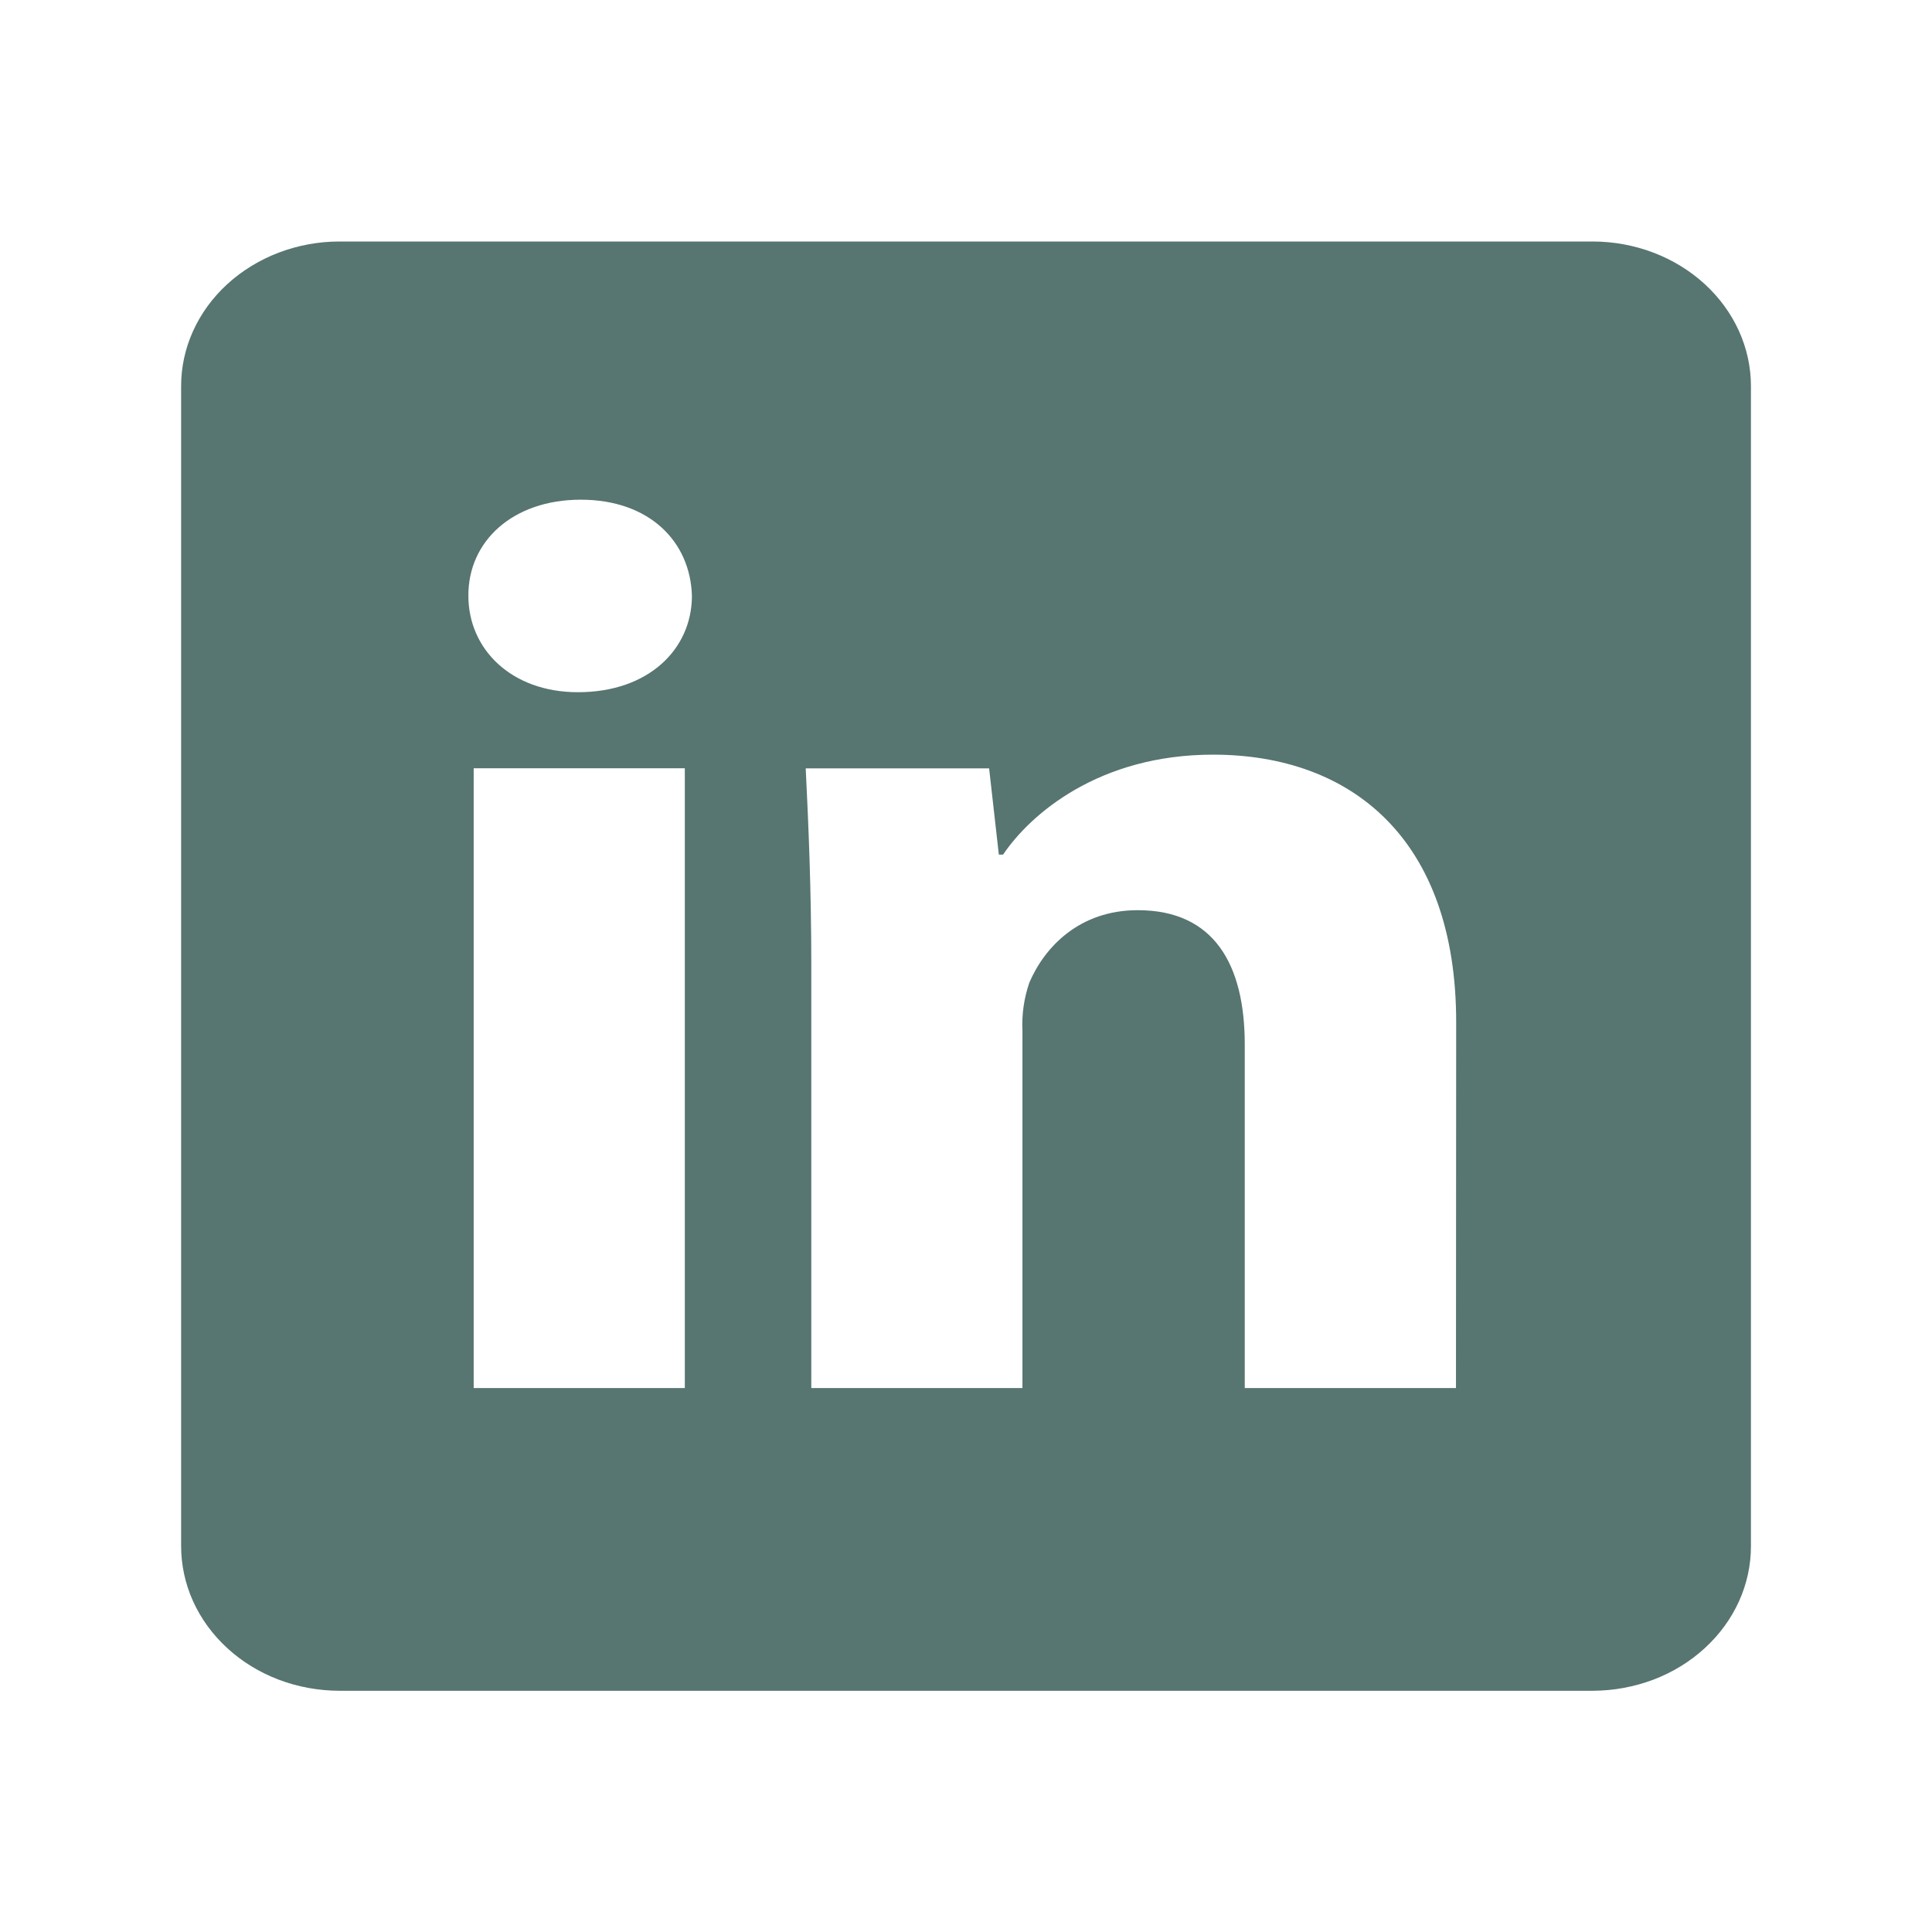 <svg width="28" height="28" viewBox="0 0 28 28" fill="none" xmlns="http://www.w3.org/2000/svg">
<g clip-path="url(#clip0_7855_2036)">
<path d="M23.083 3.5H4.919C4.618 3.5 4.319 3.555 4.04 3.661C3.762 3.767 3.508 3.922 3.295 4.117C3.082 4.312 2.913 4.543 2.798 4.798C2.683 5.052 2.624 5.325 2.625 5.6V22.401C2.624 22.676 2.683 22.95 2.797 23.204C2.912 23.459 3.081 23.691 3.294 23.886C3.507 24.082 3.76 24.237 4.039 24.343C4.318 24.449 4.617 24.503 4.919 24.504H23.083C23.385 24.503 23.683 24.448 23.962 24.343C24.241 24.237 24.493 24.082 24.706 23.887C24.919 23.692 25.088 23.461 25.203 23.207C25.318 22.952 25.377 22.68 25.376 22.404V5.6C25.377 5.044 25.136 4.511 24.706 4.117C24.276 3.723 23.693 3.501 23.083 3.5ZM9.925 20.117H6.865V11.134H9.925V20.117ZM8.376 10.032C7.408 10.032 6.788 9.406 6.788 8.635C6.784 7.846 7.428 7.242 8.418 7.242C9.408 7.242 10.006 7.846 10.028 8.637C10.026 9.406 9.403 10.032 8.376 10.032ZM21.101 20.117H18.04V15.138C18.04 13.981 17.597 13.191 16.49 13.191C15.644 13.191 15.141 13.724 14.919 14.238C14.841 14.464 14.807 14.7 14.818 14.936V20.117H11.758V14.002C11.758 12.882 11.717 11.95 11.677 11.136H14.335L14.476 12.386H14.537C14.934 11.798 15.926 10.937 17.58 10.937C19.594 10.937 21.104 12.168 21.104 14.813L21.101 20.117Z" fill="#577571"/>
</g>
<defs>
<clipPath id="clip0_7855_2036">
<rect width="22.75" height="21" fill="white" transform="translate(2.625 3.5)"/>
</clipPath>
</defs>
</svg>

